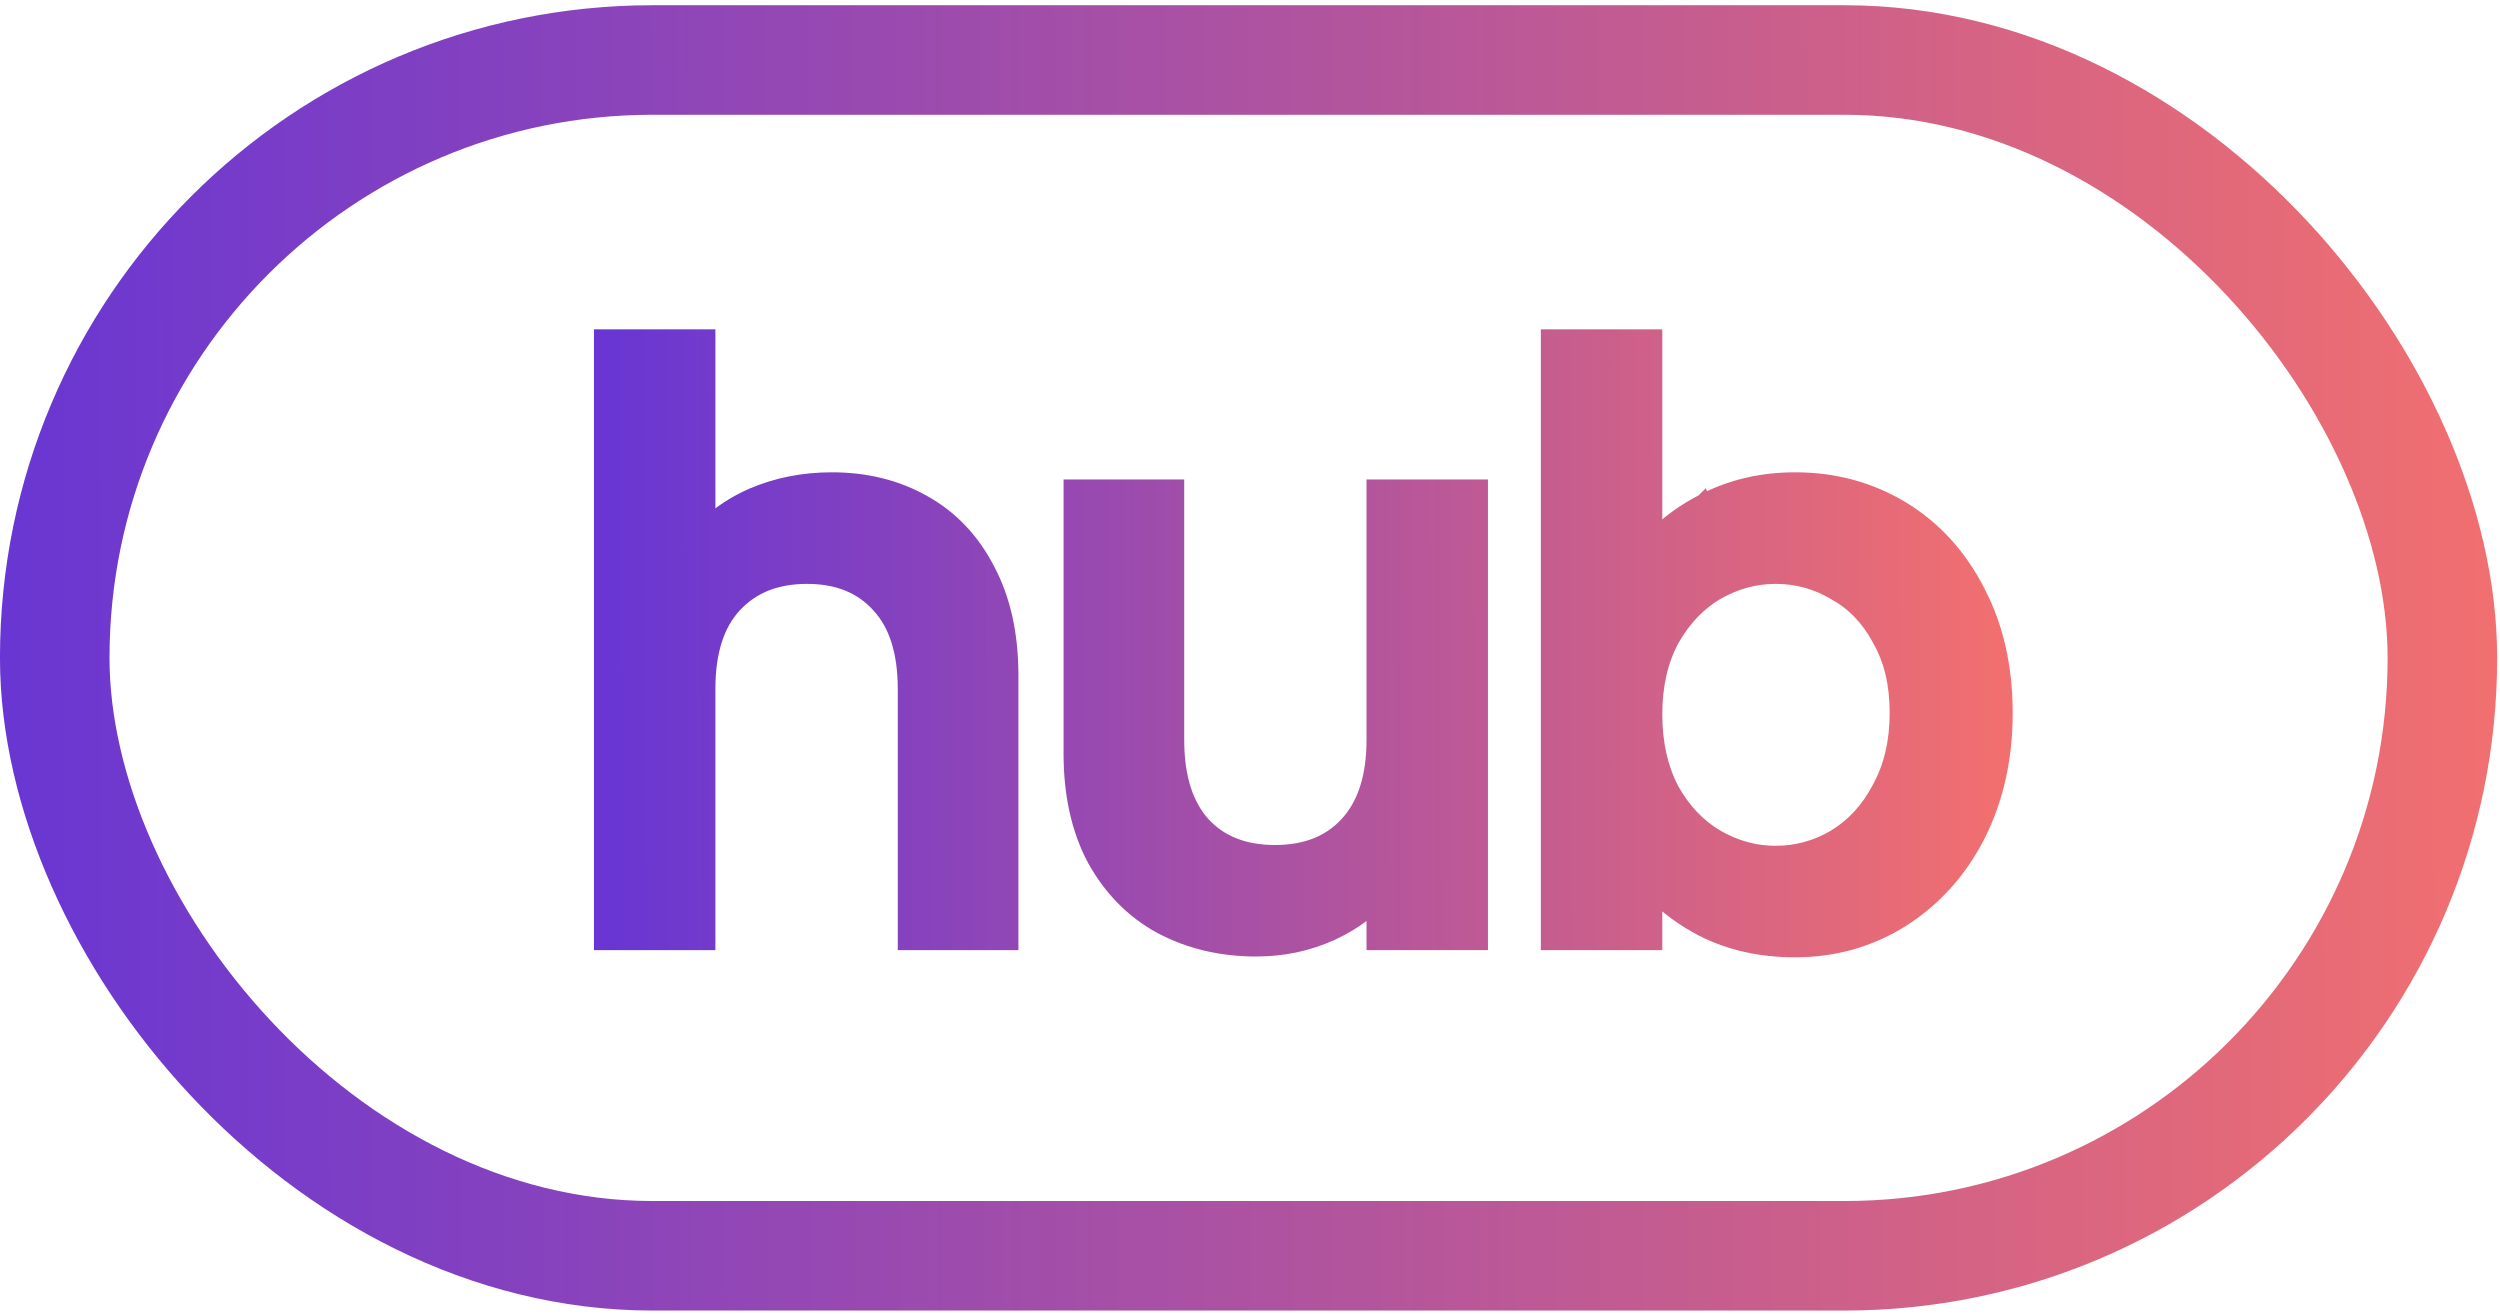 <svg width="38" height="20" viewBox="0 0 38 20" fill="none" xmlns="http://www.w3.org/2000/svg">
<rect x="0.832" y="0.912" width="36.292" height="18.176" rx="9.088" stroke="url(#paint0_linear_2032_262026)" stroke-width="1.665"/>
<path d="M25.893 7.632C25.6 7.782 25.349 7.965 25.142 8.182V5.255V5.131H25.017H23.671H23.546V5.255V14.192V14.317H23.671H25.017H25.142V14.192V13.568C25.348 13.78 25.594 13.96 25.881 14.11L25.881 14.11C26.295 14.322 26.764 14.426 27.285 14.426C27.874 14.426 28.413 14.275 28.898 13.972L28.898 13.972C29.39 13.661 29.775 13.233 30.053 12.691L30.053 12.691C30.331 12.14 30.468 11.52 30.468 10.835C30.468 10.15 30.331 9.538 30.053 9.003C29.775 8.46 29.394 8.04 28.908 7.745C28.423 7.451 27.881 7.304 27.285 7.304C26.778 7.304 26.314 7.413 25.893 7.632ZM25.893 7.632C25.893 7.632 25.893 7.632 25.893 7.632L25.95 7.743L25.892 7.633C25.893 7.632 25.893 7.632 25.893 7.632ZM15.23 14.317H15.355V14.192V10.267C15.355 9.648 15.238 9.112 14.998 8.663C14.767 8.217 14.444 7.876 14.027 7.646C13.621 7.417 13.158 7.304 12.644 7.304C12.211 7.304 11.808 7.384 11.437 7.544L11.437 7.544L11.436 7.544C11.176 7.659 10.947 7.809 10.749 7.994V5.255V5.131H10.624H9.278H9.153V5.255V14.192V14.317H9.278H10.624H10.749V14.192V10.473C10.749 9.896 10.89 9.476 11.153 9.193C11.425 8.9 11.791 8.75 12.266 8.75C12.741 8.75 13.102 8.9 13.366 9.192L13.366 9.192L13.367 9.193C13.63 9.476 13.771 9.896 13.771 10.473V14.192V14.317H13.896H15.23ZM22.492 7.538V7.413H22.367H21.021H20.896V7.538V11.246C20.896 11.821 20.752 12.246 20.481 12.537L20.481 12.537C20.217 12.822 19.855 12.969 19.38 12.969C18.904 12.969 18.543 12.822 18.279 12.538C18.015 12.246 17.875 11.822 17.875 11.246V7.538V7.413H17.75H16.416H16.291V7.538V11.451C16.291 12.07 16.408 12.607 16.648 13.056L16.648 13.056L16.649 13.057C16.896 13.503 17.231 13.843 17.655 14.073L17.656 14.073C18.085 14.301 18.566 14.414 19.096 14.414C19.499 14.414 19.879 14.334 20.234 14.173L20.235 14.173C20.488 14.055 20.709 13.908 20.896 13.73V14.192V14.317H21.021H22.367H22.492V14.192V7.538ZM25.017 8.528C25.056 8.473 25.098 8.419 25.142 8.368L25.017 8.322V8.528ZM28.58 9.71L28.58 9.71L28.581 9.713C28.758 10.021 28.848 10.393 28.848 10.835C28.848 11.276 28.758 11.658 28.58 11.983L28.579 11.985C28.408 12.312 28.179 12.56 27.894 12.733C27.614 12.898 27.313 12.981 26.989 12.981C26.674 12.981 26.373 12.899 26.084 12.732C25.807 12.568 25.578 12.328 25.399 12.008C25.229 11.682 25.142 11.301 25.142 10.859C25.142 10.417 25.229 10.04 25.398 9.723C25.578 9.403 25.806 9.163 26.084 8.998C26.373 8.832 26.674 8.75 26.989 8.75C27.313 8.75 27.614 8.832 27.894 8.998L27.894 8.998L27.897 9C28.181 9.156 28.409 9.391 28.58 9.71Z" fill="url(#paint1_linear_2032_262026)" stroke="url(#paint2_linear_2032_262026)" stroke-width="0.25"/>
<defs>
<linearGradient id="paint0_linear_2032_262026" x1="-1.08794e-07" y1="10" x2="37.956" y2="9.924" gradientUnits="userSpaceOnUse">
<stop stop-color="#6936D3"/>
<stop offset="1" stop-color="#F16F6F"/>
</linearGradient>
<linearGradient id="paint1_linear_2032_262026" x1="9.278" y1="9.778" x2="30.343" y2="9.727" gradientUnits="userSpaceOnUse">
<stop stop-color="#6936D3"/>
<stop offset="1" stop-color="#F16F6F"/>
</linearGradient>
<linearGradient id="paint2_linear_2032_262026" x1="9.278" y1="9.778" x2="30.343" y2="9.727" gradientUnits="userSpaceOnUse">
<stop stop-color="#6936D3"/>
<stop offset="1" stop-color="#F16F6F"/>
</linearGradient>
</defs>
</svg>
